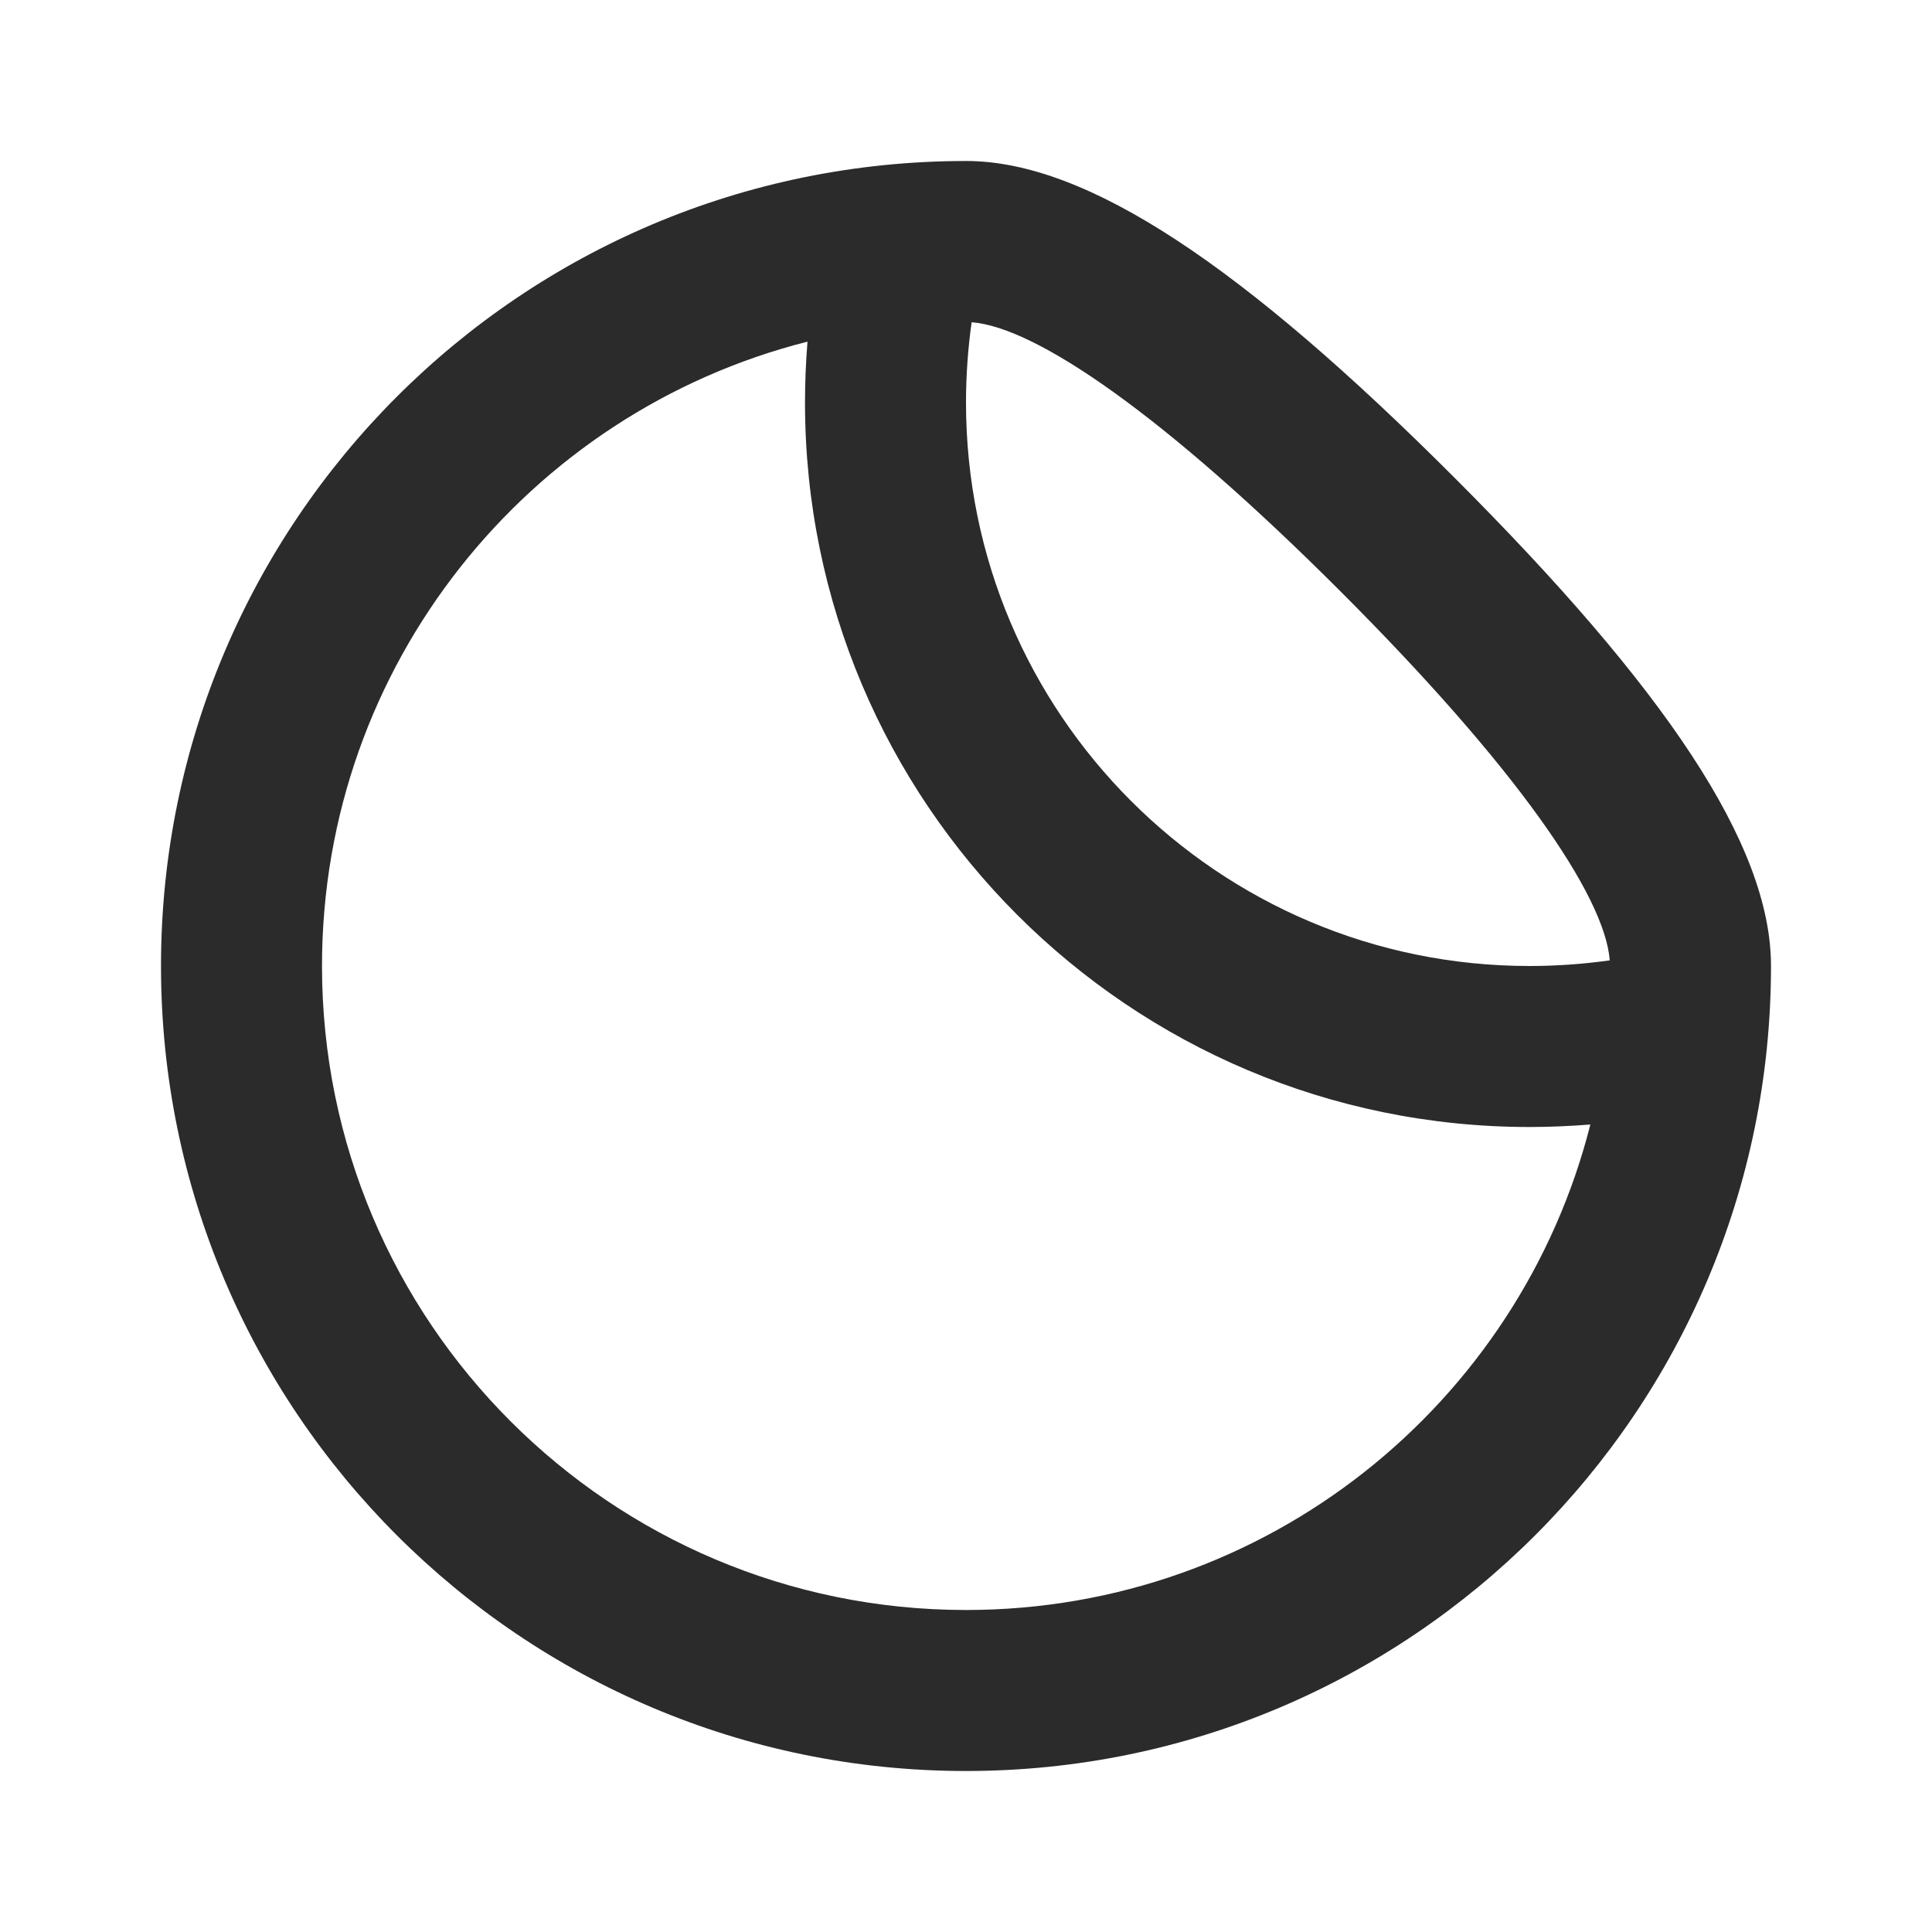 <?xml version="1.0" encoding="UTF-8"?> <svg xmlns="http://www.w3.org/2000/svg" width="24" height="24" viewBox="0 0 24 24" fill="none"> <path fill-rule="evenodd" clip-rule="evenodd" d="M12 22C6.477 22 2 17.523 2 12C2 6.477 6.477 2 12 2C13.511 1.999 15.454 3.319 18.067 5.933C20.68 8.547 22 10.49 22 12C22 17.523 17.523 22 12 22ZM19.756 13.969C18.879 17.435 15.739 20 12 20C7.582 20 4 16.418 4 12C4 8.261 6.565 5.121 10.031 4.244C10.011 4.494 10 4.747 10 5C10 9.971 14.029 14 19 14C19.253 14 19.506 13.989 19.756 13.969ZM12.07 4.003C12.878 4.065 14.478 5.172 16.653 7.347C18.828 9.522 19.935 11.123 19.997 11.93C19.669 11.976 19.336 12 19 12C15.134 12 12 8.866 12 5C12 4.664 12.024 4.331 12.07 4.003Z" fill="black" fill-opacity="0.83"></path> </svg> 